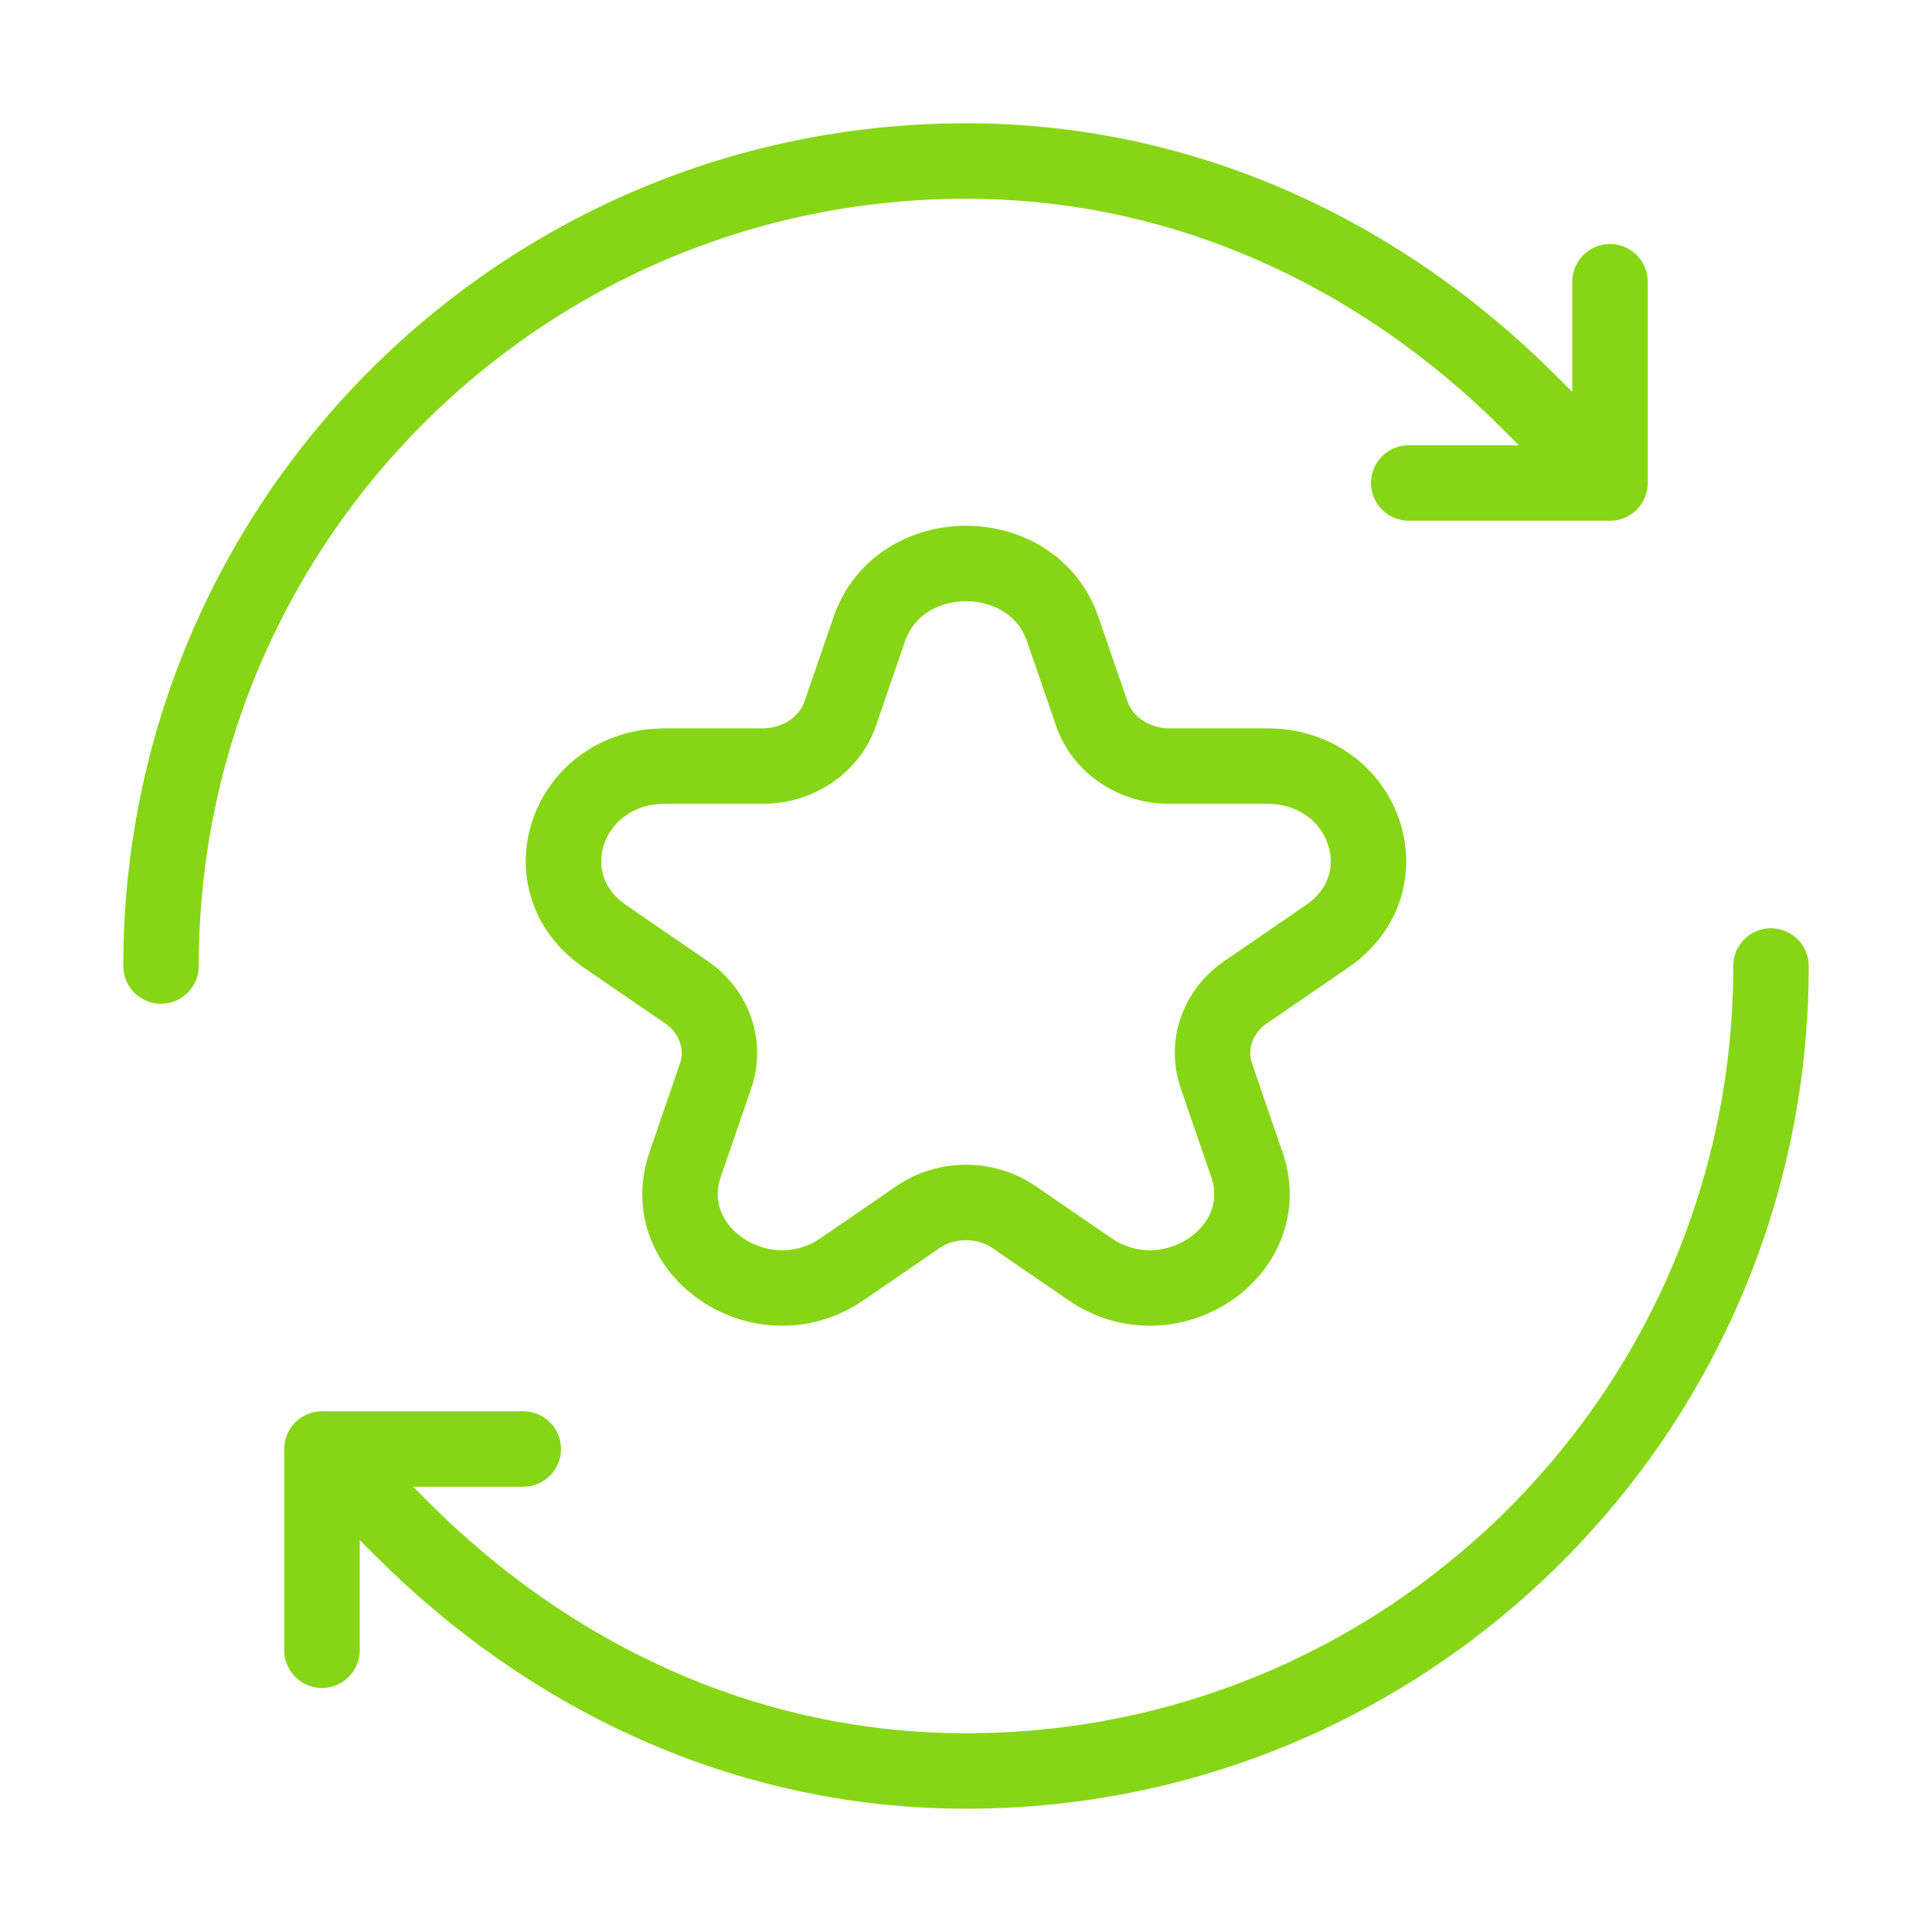 <?xml version="1.0" encoding="UTF-8"?> <svg xmlns="http://www.w3.org/2000/svg" width="128" height="128" viewBox="0 0 128 128" fill="none"><path d="M117.333 64C117.333 78.727 111.364 92.061 101.712 101.712C92.061 111.364 78.727 117.333 64 117.333C49.272 117.333 36.318 110.984 26.667 101.333L21.333 96M21.333 96H34.667M21.333 96V109.333M10.667 64C10.667 49.272 16.636 35.939 26.288 26.288C35.939 16.636 49.272 10.667 64 10.667C78.727 10.667 91.682 17.015 101.333 26.667L106.667 32M106.667 32H93.333M106.667 32V18.667" stroke="#86D615" stroke-width="5" stroke-linecap="round" stroke-linejoin="round"></path><path d="M57.593 41.681C59.587 35.884 68.413 35.884 70.407 41.681L72.331 47.275C73.044 49.347 75.116 50.753 77.456 50.753H83.927C90.416 50.753 93.143 58.45 87.923 62.033L82.519 65.741C80.664 67.015 79.888 69.245 80.591 71.287L82.607 77.15C84.595 82.927 77.454 87.685 72.204 84.082L67.197 80.646C65.296 79.341 62.703 79.341 60.803 80.646L55.796 84.082C50.545 87.685 43.405 82.927 45.393 77.15L47.409 71.287C48.111 69.245 47.336 67.015 45.48 65.741L40.077 62.033C34.856 58.45 37.583 50.753 44.073 50.753H50.543C52.884 50.753 54.956 49.347 55.669 47.275L57.593 41.681Z" stroke="#86D615" stroke-width="5" stroke-linecap="round" stroke-linejoin="round"></path></svg> 